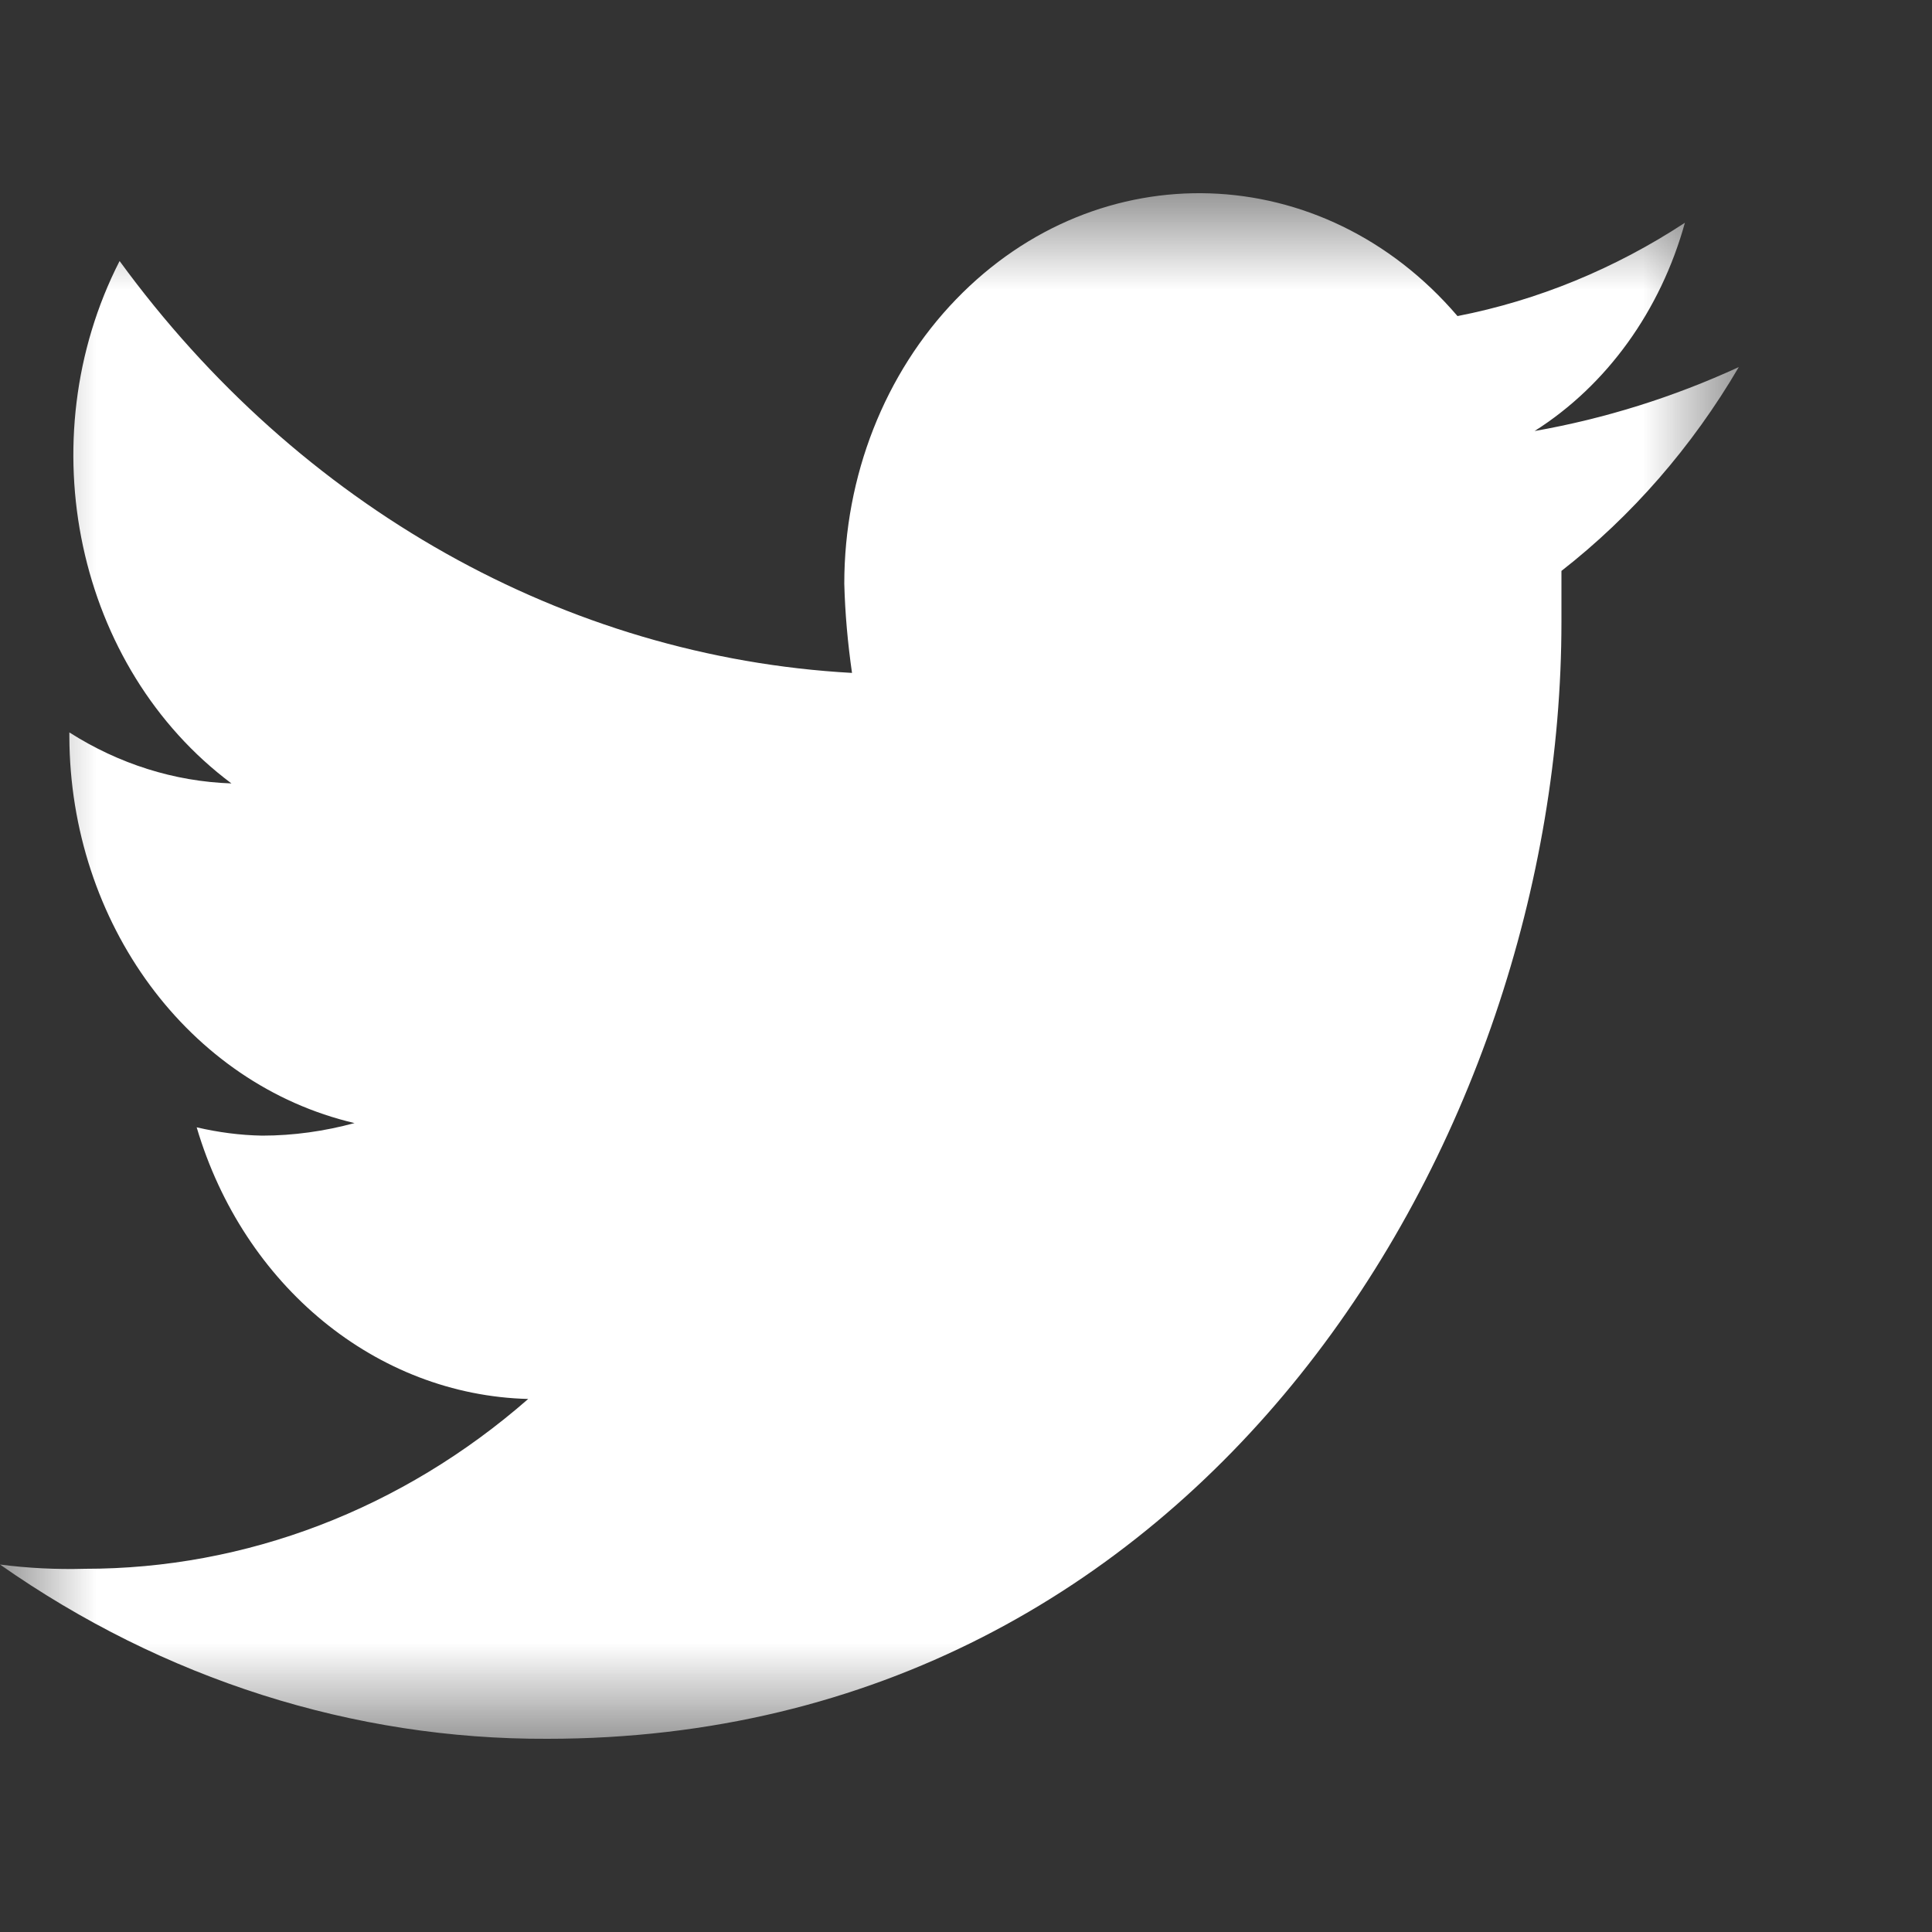 <?xml version="1.0" encoding="UTF-8"?>
<svg width="10px" height="10px" viewBox="0 0 10 10" version="1.1" xmlns="http://www.w3.org/2000/svg" xmlns:xlink="http://www.w3.org/1999/xlink">
    <rect x="0" y="0" width="10" height="10" fill="#333333" stroke="none"/>
    <!-- Generator: Sketch 52.3 (67297) - http://www.bohemiancoding.com/sketch -->
    <title>tw_icon</title>
    <desc>Created with Sketch.</desc>
    <defs>
        <polygon id="path-1" points="0 0 9 0 9 8 0 8"></polygon>
    </defs>
    <g id="tw_icon" stroke="none" stroke-width="1" fill="none" fill-rule="evenodd">
        <g id="Group-3" transform="translate(0, 1)">
            <mask id="mask-2" fill="white">
                <use xlink:href="#path-1"></use>
            </mask>
            <g id="Clip-2"></g>
            <path d="M8.721,0.153 C8.358,0.391 7.959,0.555 7.544,0.636 C6.849,-0.177 5.687,-0.216 4.948,0.55 C4.579,0.932 4.37,1.464 4.37,2.021 C4.374,2.176 4.388,2.33 4.41,2.483 C2.928,2.401 1.548,1.625 0.619,0.351 C0.144,1.281 0.396,2.456 1.198,3.055 C0.902,3.045 0.615,2.954 0.359,2.791 L0.359,2.812 C0.362,3.779 0.977,4.612 1.835,4.813 C1.68,4.855 1.519,4.878 1.357,4.878 C1.243,4.876 1.13,4.861 1.018,4.835 C1.261,5.657 1.949,6.221 2.734,6.241 C2.081,6.812 1.272,7.121 0.439,7.12 C0.293,7.124 0.146,7.117 0,7.098 C0.847,7.692 1.83,8.004 2.833,8 C6.227,8 8.082,4.901 8.082,2.219 L8.082,1.955 C8.446,1.671 8.758,1.313 9,0.9 C8.661,1.056 8.306,1.167 7.943,1.231 C8.317,0.994 8.595,0.608 8.721,0.153" id="Fill-1" fill="#FFFFFF" mask="url(#mask-2)"></path>
        </g>
    </g>
</svg>